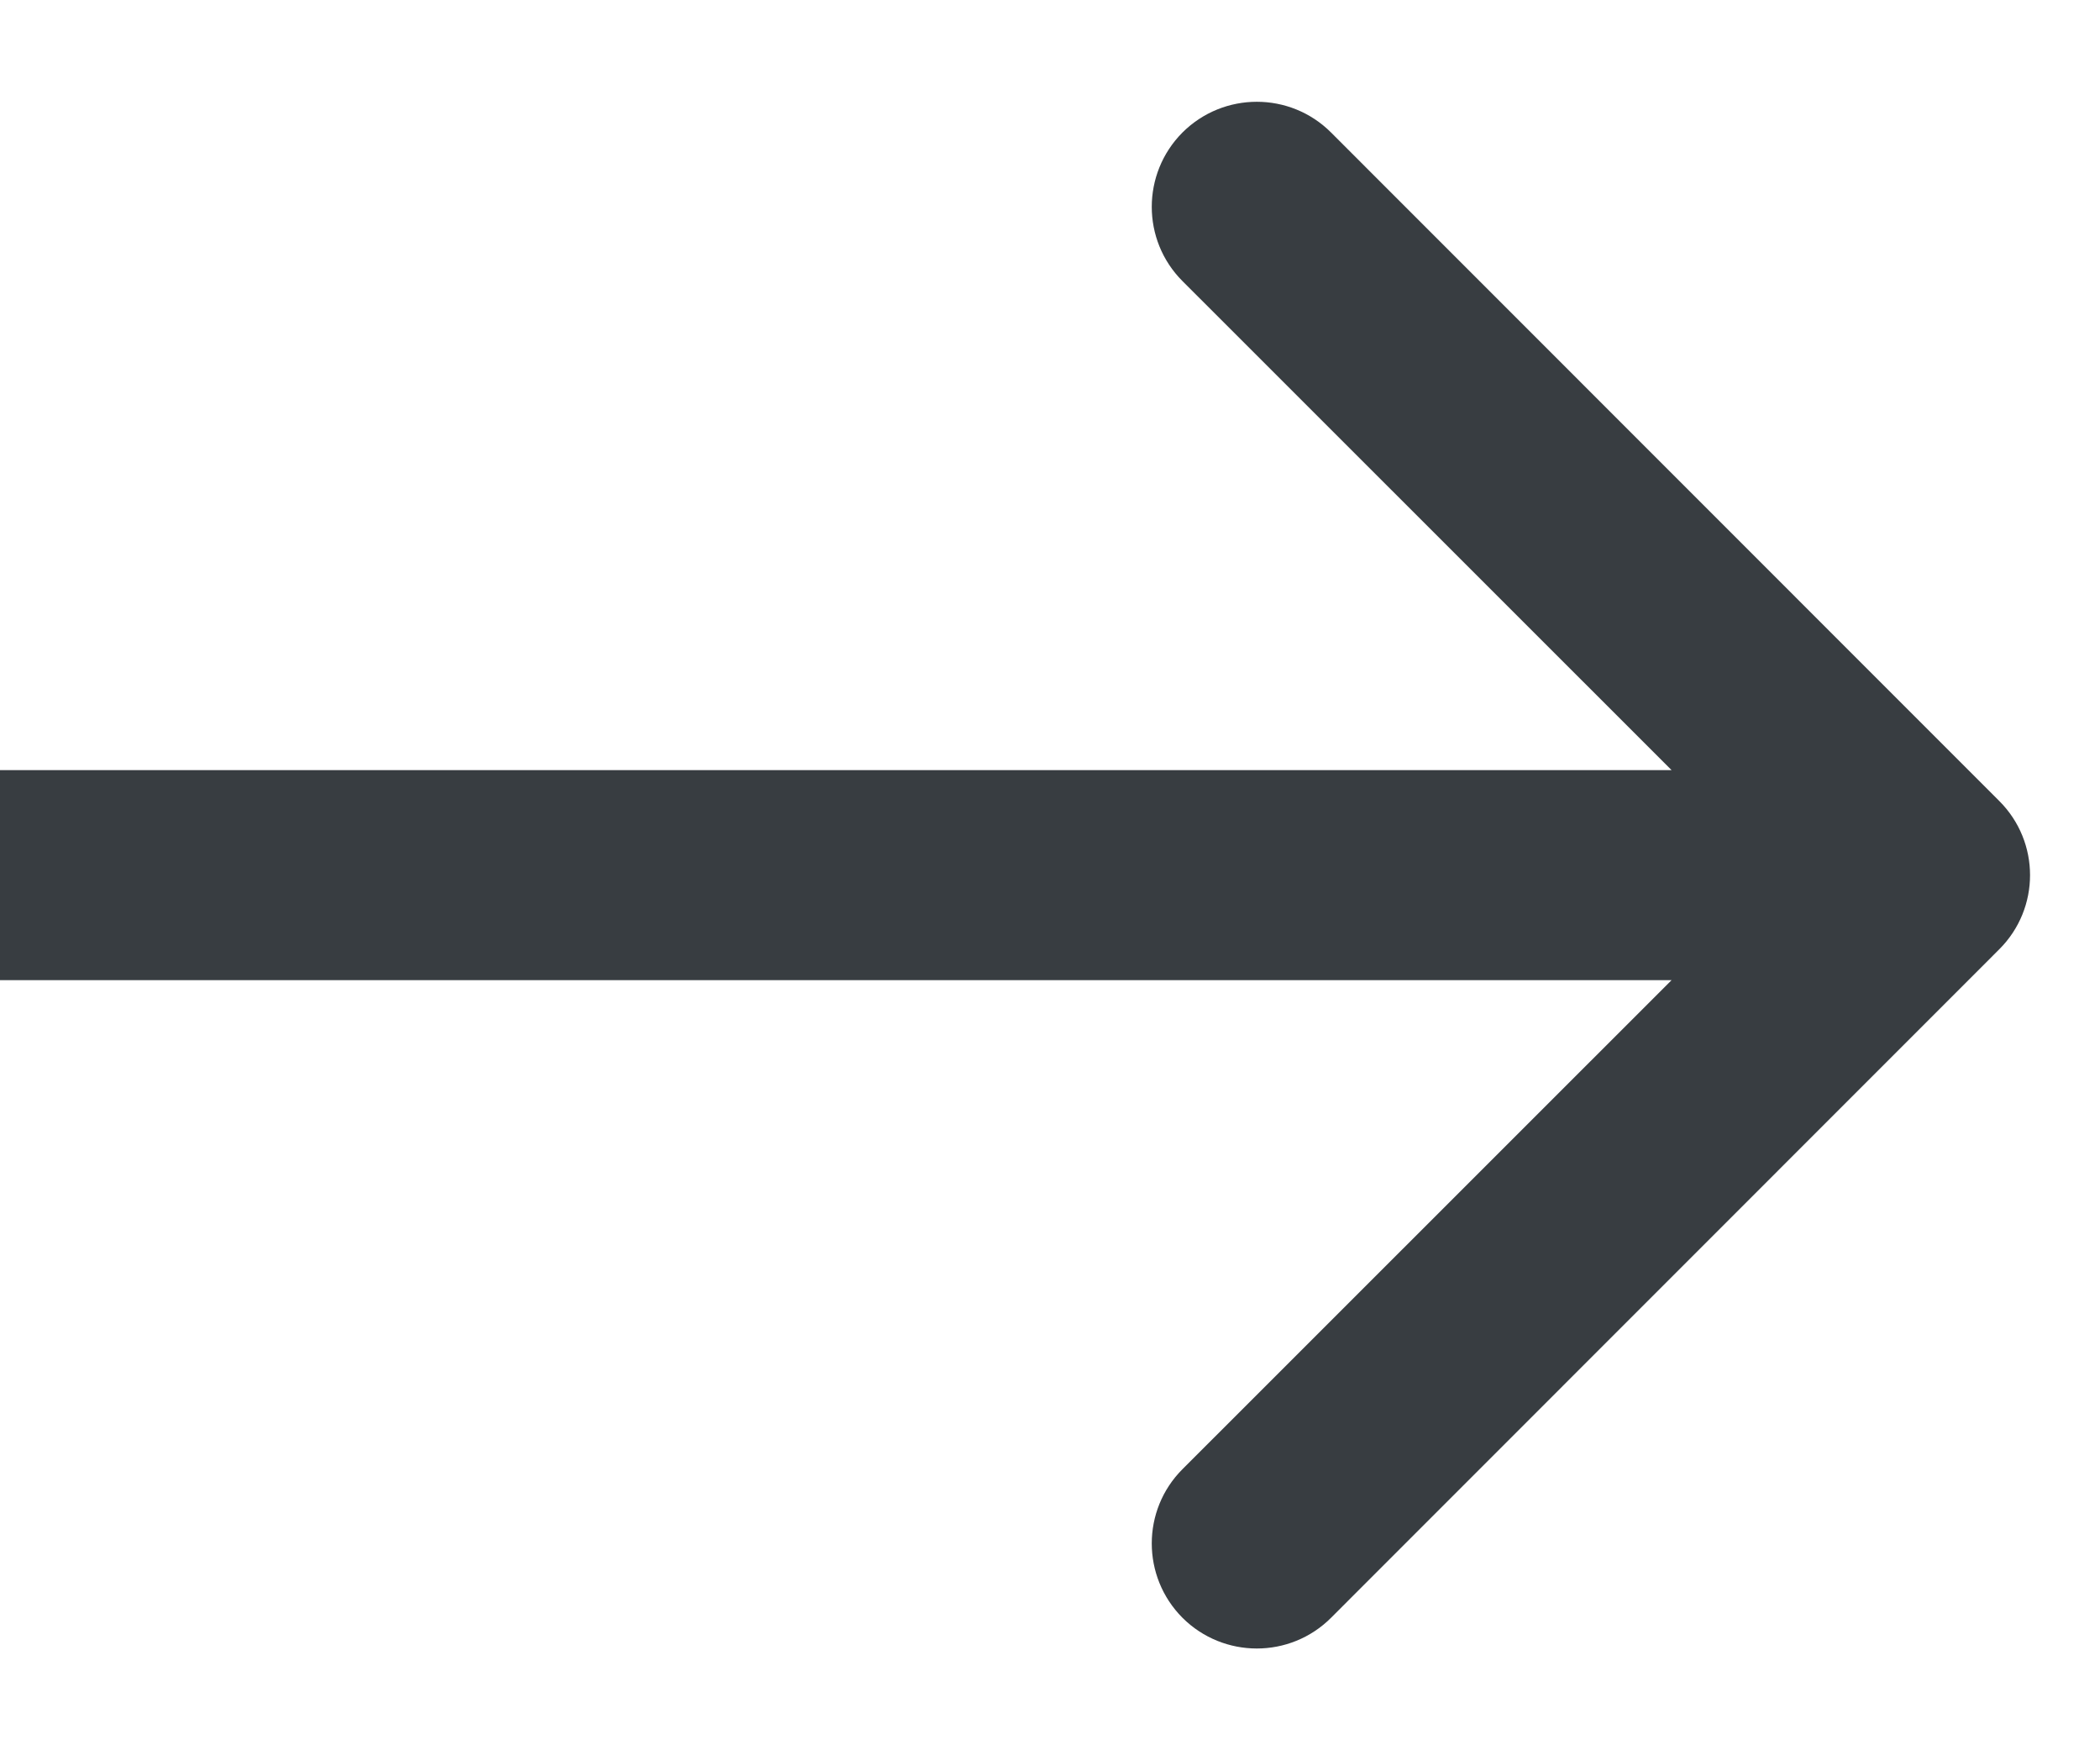 <svg width="12" height="10" viewBox="0 0 12 10" fill="none" xmlns="http://www.w3.org/2000/svg">
<path d="M11.424 5.424C11.659 5.19 11.659 4.81 11.424 4.576L7.606 0.757C7.372 0.523 6.992 0.523 6.757 0.757C6.523 0.992 6.523 1.372 6.757 1.606L10.152 5L6.757 8.394C6.523 8.628 6.523 9.008 6.757 9.243C6.992 9.477 7.372 9.477 7.606 9.243L11.424 5.424ZM0 5.6H11V4.4H0V5.6Z" fill="#383D41"/>
</svg>
